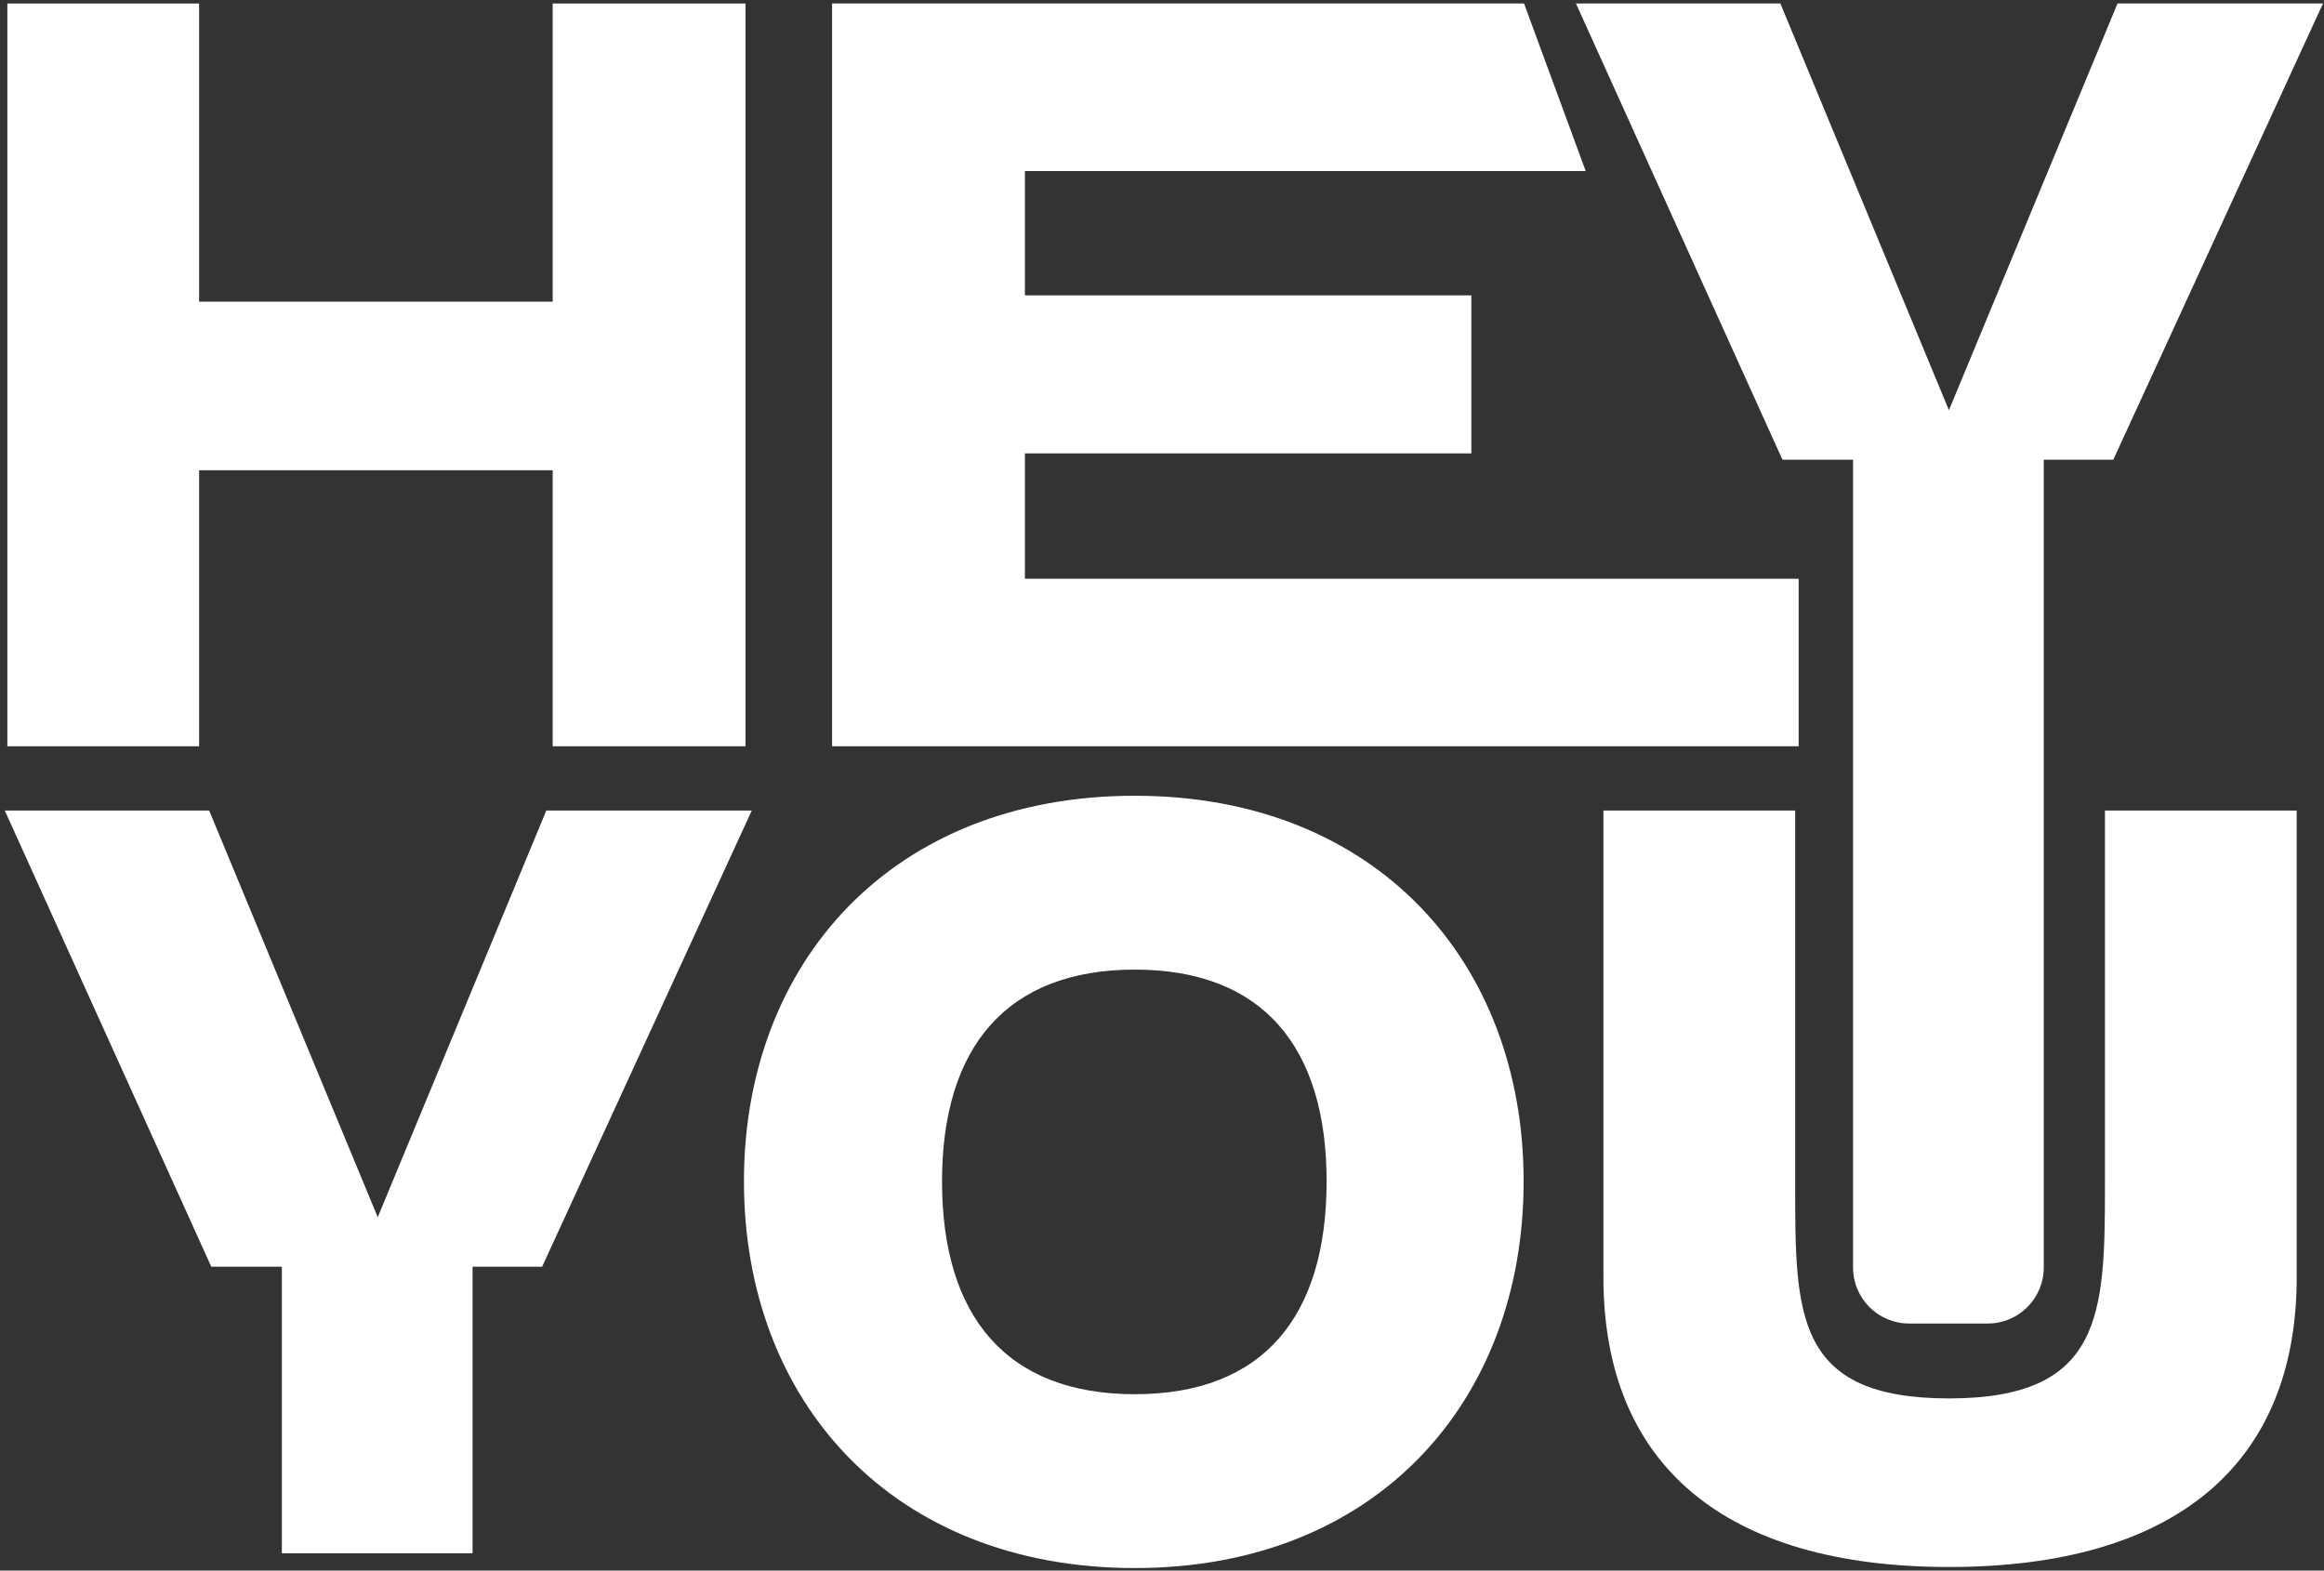 <svg width="401" height="271" viewBox="0 0 401 271" fill="none" xmlns="http://www.w3.org/2000/svg">
<rect x="0" y="0" width="401" height="271" fill="#333333" stroke="none"/>
<path d="M365.371 0.604H400.822L364.644 79.323H352.646V218.704C352.646 224.045 348.316 228.375 342.975 228.375H329.41C324.069 228.375 319.74 224.045 319.74 218.704V79.323H307.559L271.927 0.604H307.196L336.284 70.778L365.371 0.604Z" fill="white"/>
<path d="M143.574 128.772V0.604H262.97L273.607 29.51H176.843V50.962H253.88V78.232H176.843V99.866H310.354V128.772H143.574Z" fill="white"/>
<path d="M1.268 0.604H34.355V52.053H95.366V0.604H128.636V128.772H95.366V81.141H34.355V128.772H1.268V0.604Z" fill="white"/>
<path d="M276.667 220.39V139.853H309.754V204.574C309.754 226.935 309.754 241.297 336.297 241.297C362.84 241.297 363.203 226.753 363.203 204.574V139.853H396.291V220.39C396.291 252.75 375.202 270.385 336.297 270.385C297.574 270.385 276.667 252.75 276.667 220.39Z" fill="white"/>
<path d="M128.367 203.846C128.367 166.032 154.001 137.308 195.815 137.308C237.447 137.308 262.898 166.032 262.898 203.846C262.898 241.842 237.447 270.567 195.815 270.567C154.001 270.567 128.367 241.842 128.367 203.846ZM162.545 203.846C162.545 227.117 173.635 240.57 195.815 240.57C217.994 240.57 228.902 227.117 228.902 203.846C228.902 180.576 217.812 167.305 195.815 167.305C173.635 167.305 162.545 180.758 162.545 203.846Z" fill="white"/>
<path d="M94.267 139.853H129.718L93.54 218.572H81.541V268.021H48.635V218.572H36.455L0.822 139.853H36.091L65.179 210.028L94.267 139.853Z" fill="white"/>
</svg>
